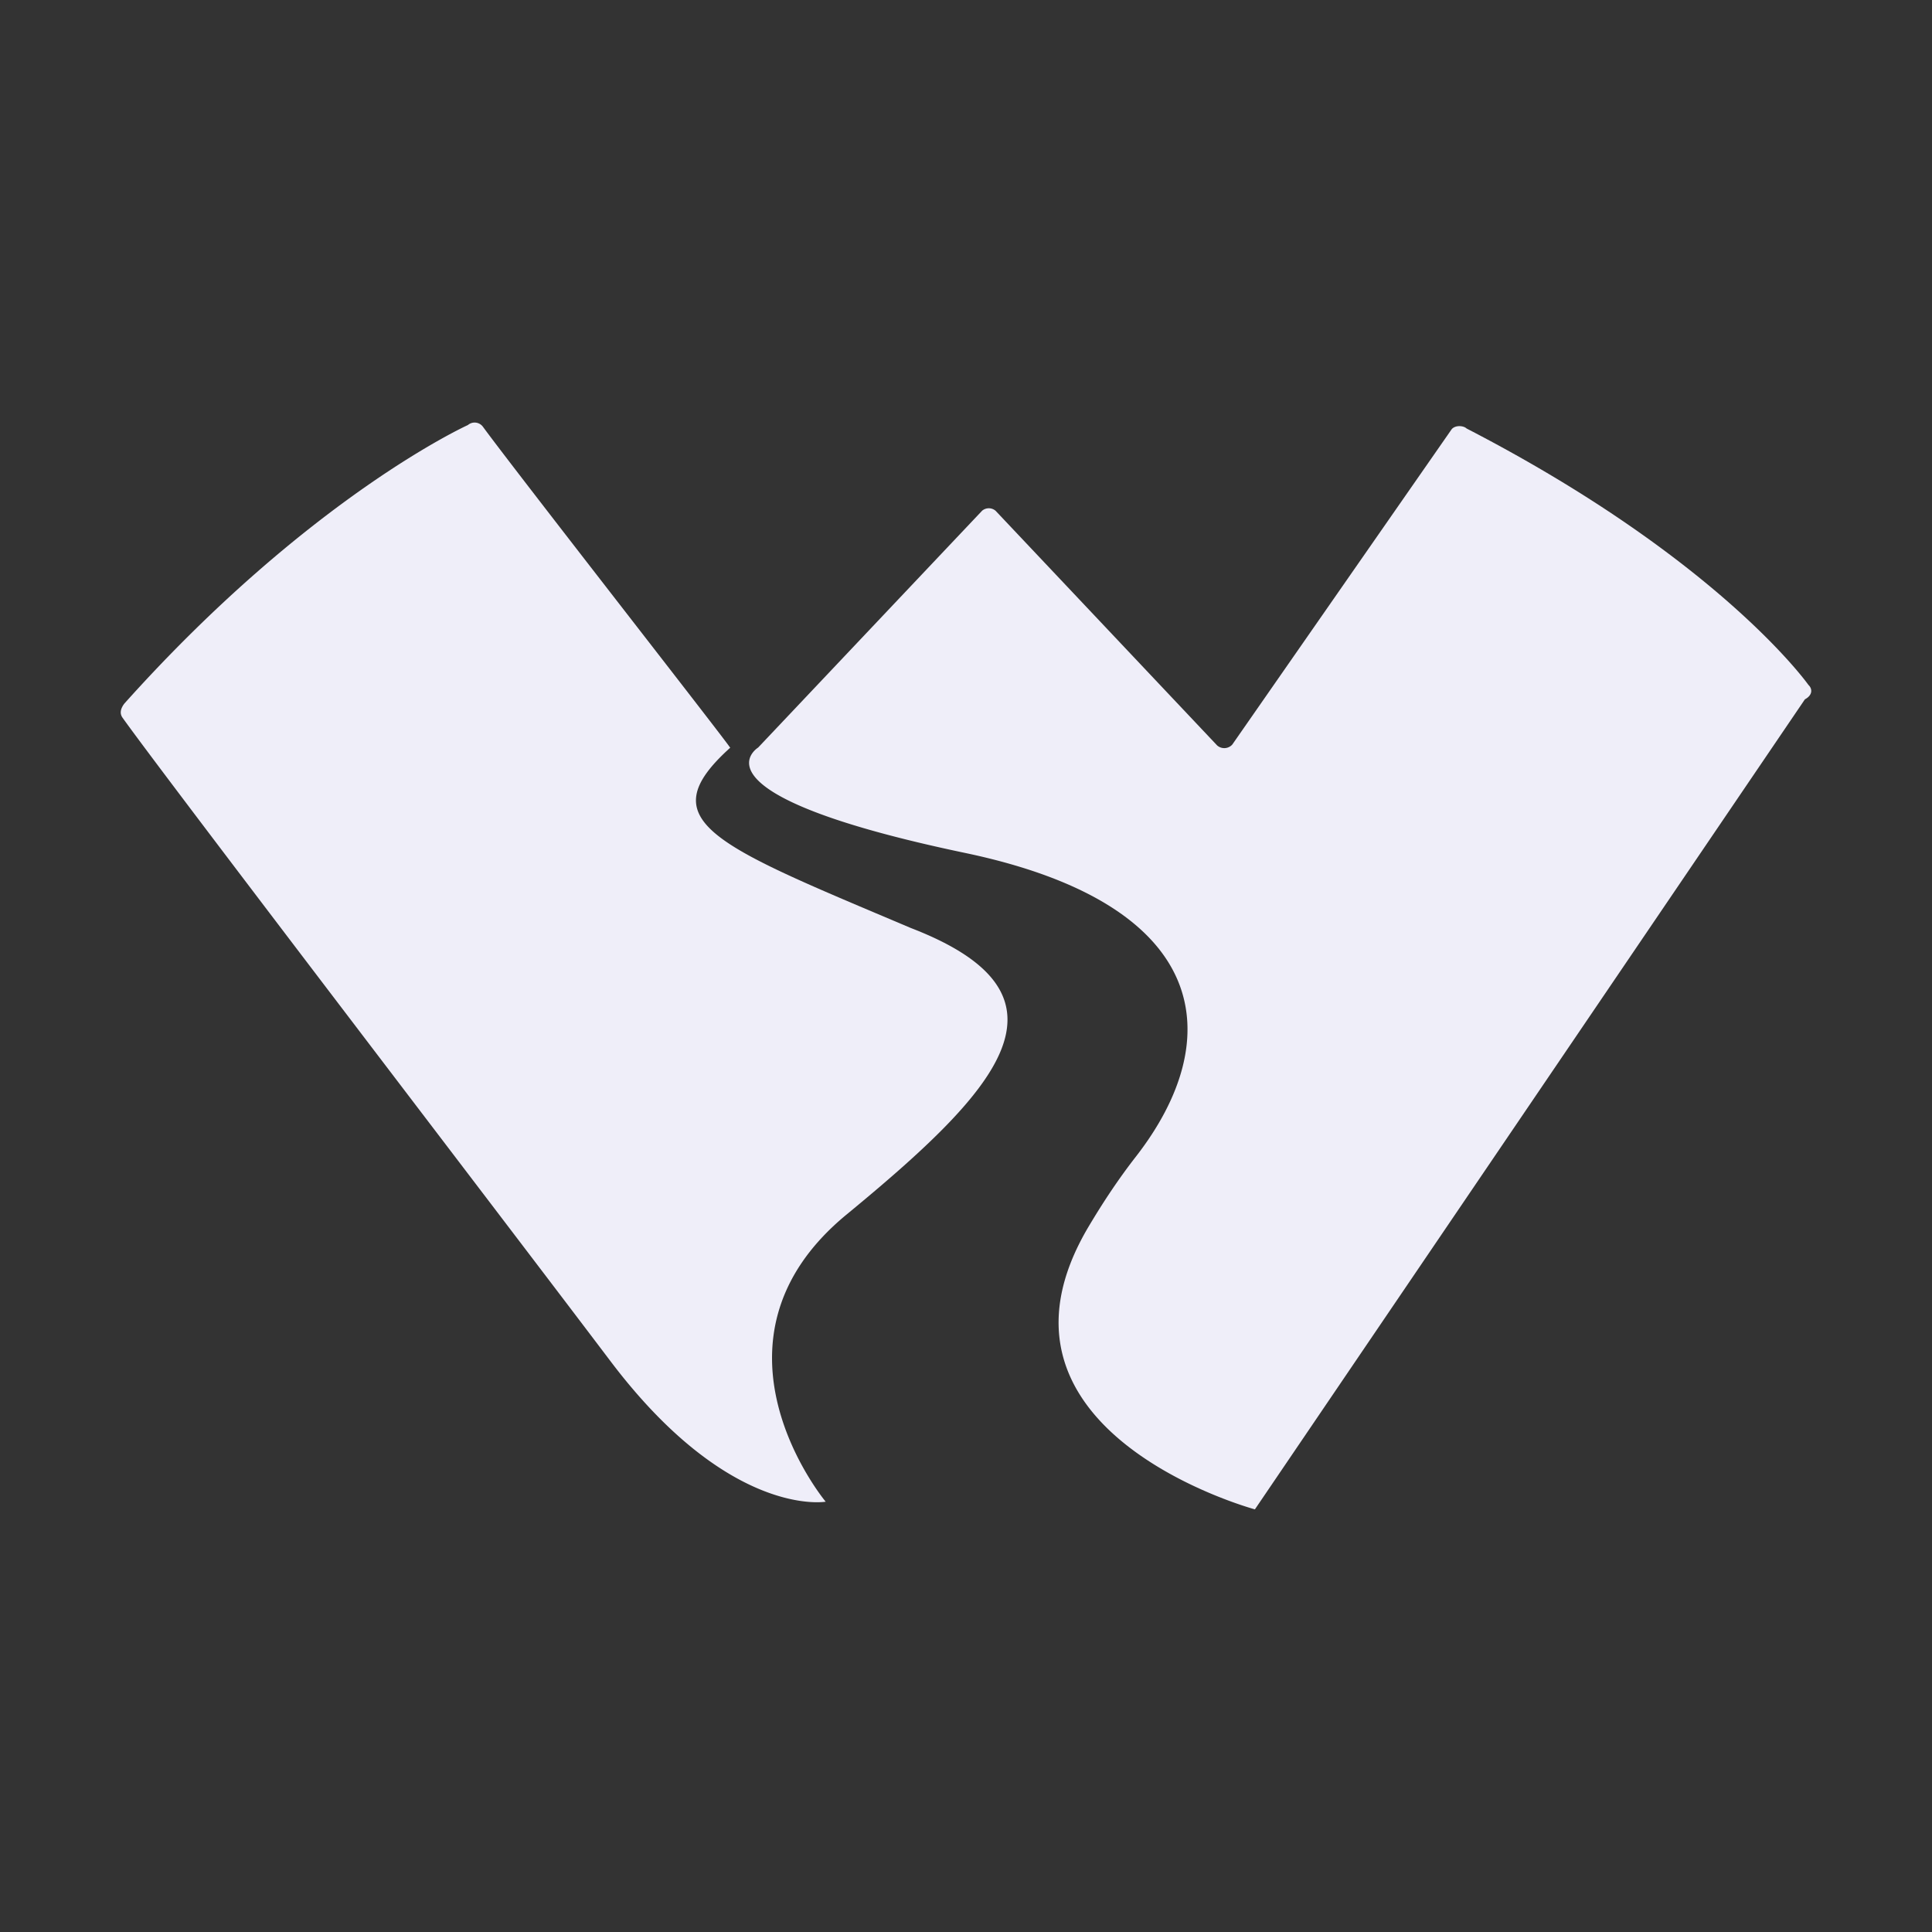 <svg xmlns="http://www.w3.org/2000/svg" width="32" height="32" fill="none"><rect width="100%" height="100%" fill="#333333" stroke="none"/><path fill="#EFEEF9" d="M2.06 11.653C5.133 8.223 7.75 7.04 7.75 7.04a.171.171 0 0 1 .25.03c.593.808 4.21 5.433 4.093 5.316-1.352 1.22-.252 1.61 2.994 2.985 2.92 1.125 1.409 2.707-1.067 4.747-2.556 2.106-.344 4.755-.344 4.755s-1.595.282-3.57-2.335C8.19 20.005 2.7 12.83 2.03 11.888c-.053-.074-.031-.155.03-.235Z"/><path fill="#EFEEF9" d="M20.786 25s-4.779-1.29-2.751-4.691c.238-.4.494-.786.78-1.153 1.508-1.94 1.28-4.165-2.827-5.028-4.674-.98-3.431-1.746-3.431-1.746l3.71-3.923a.172.172 0 0 1 .224.002l3.669 3.886a.179.179 0 0 0 .25-.014l3.636-5.226c.065-.071.198-.056.245-.01 4.196 2.168 5.662 4.247 5.662 4.247.067.063.074.168-.058.239L20.785 25Z"/></svg>
